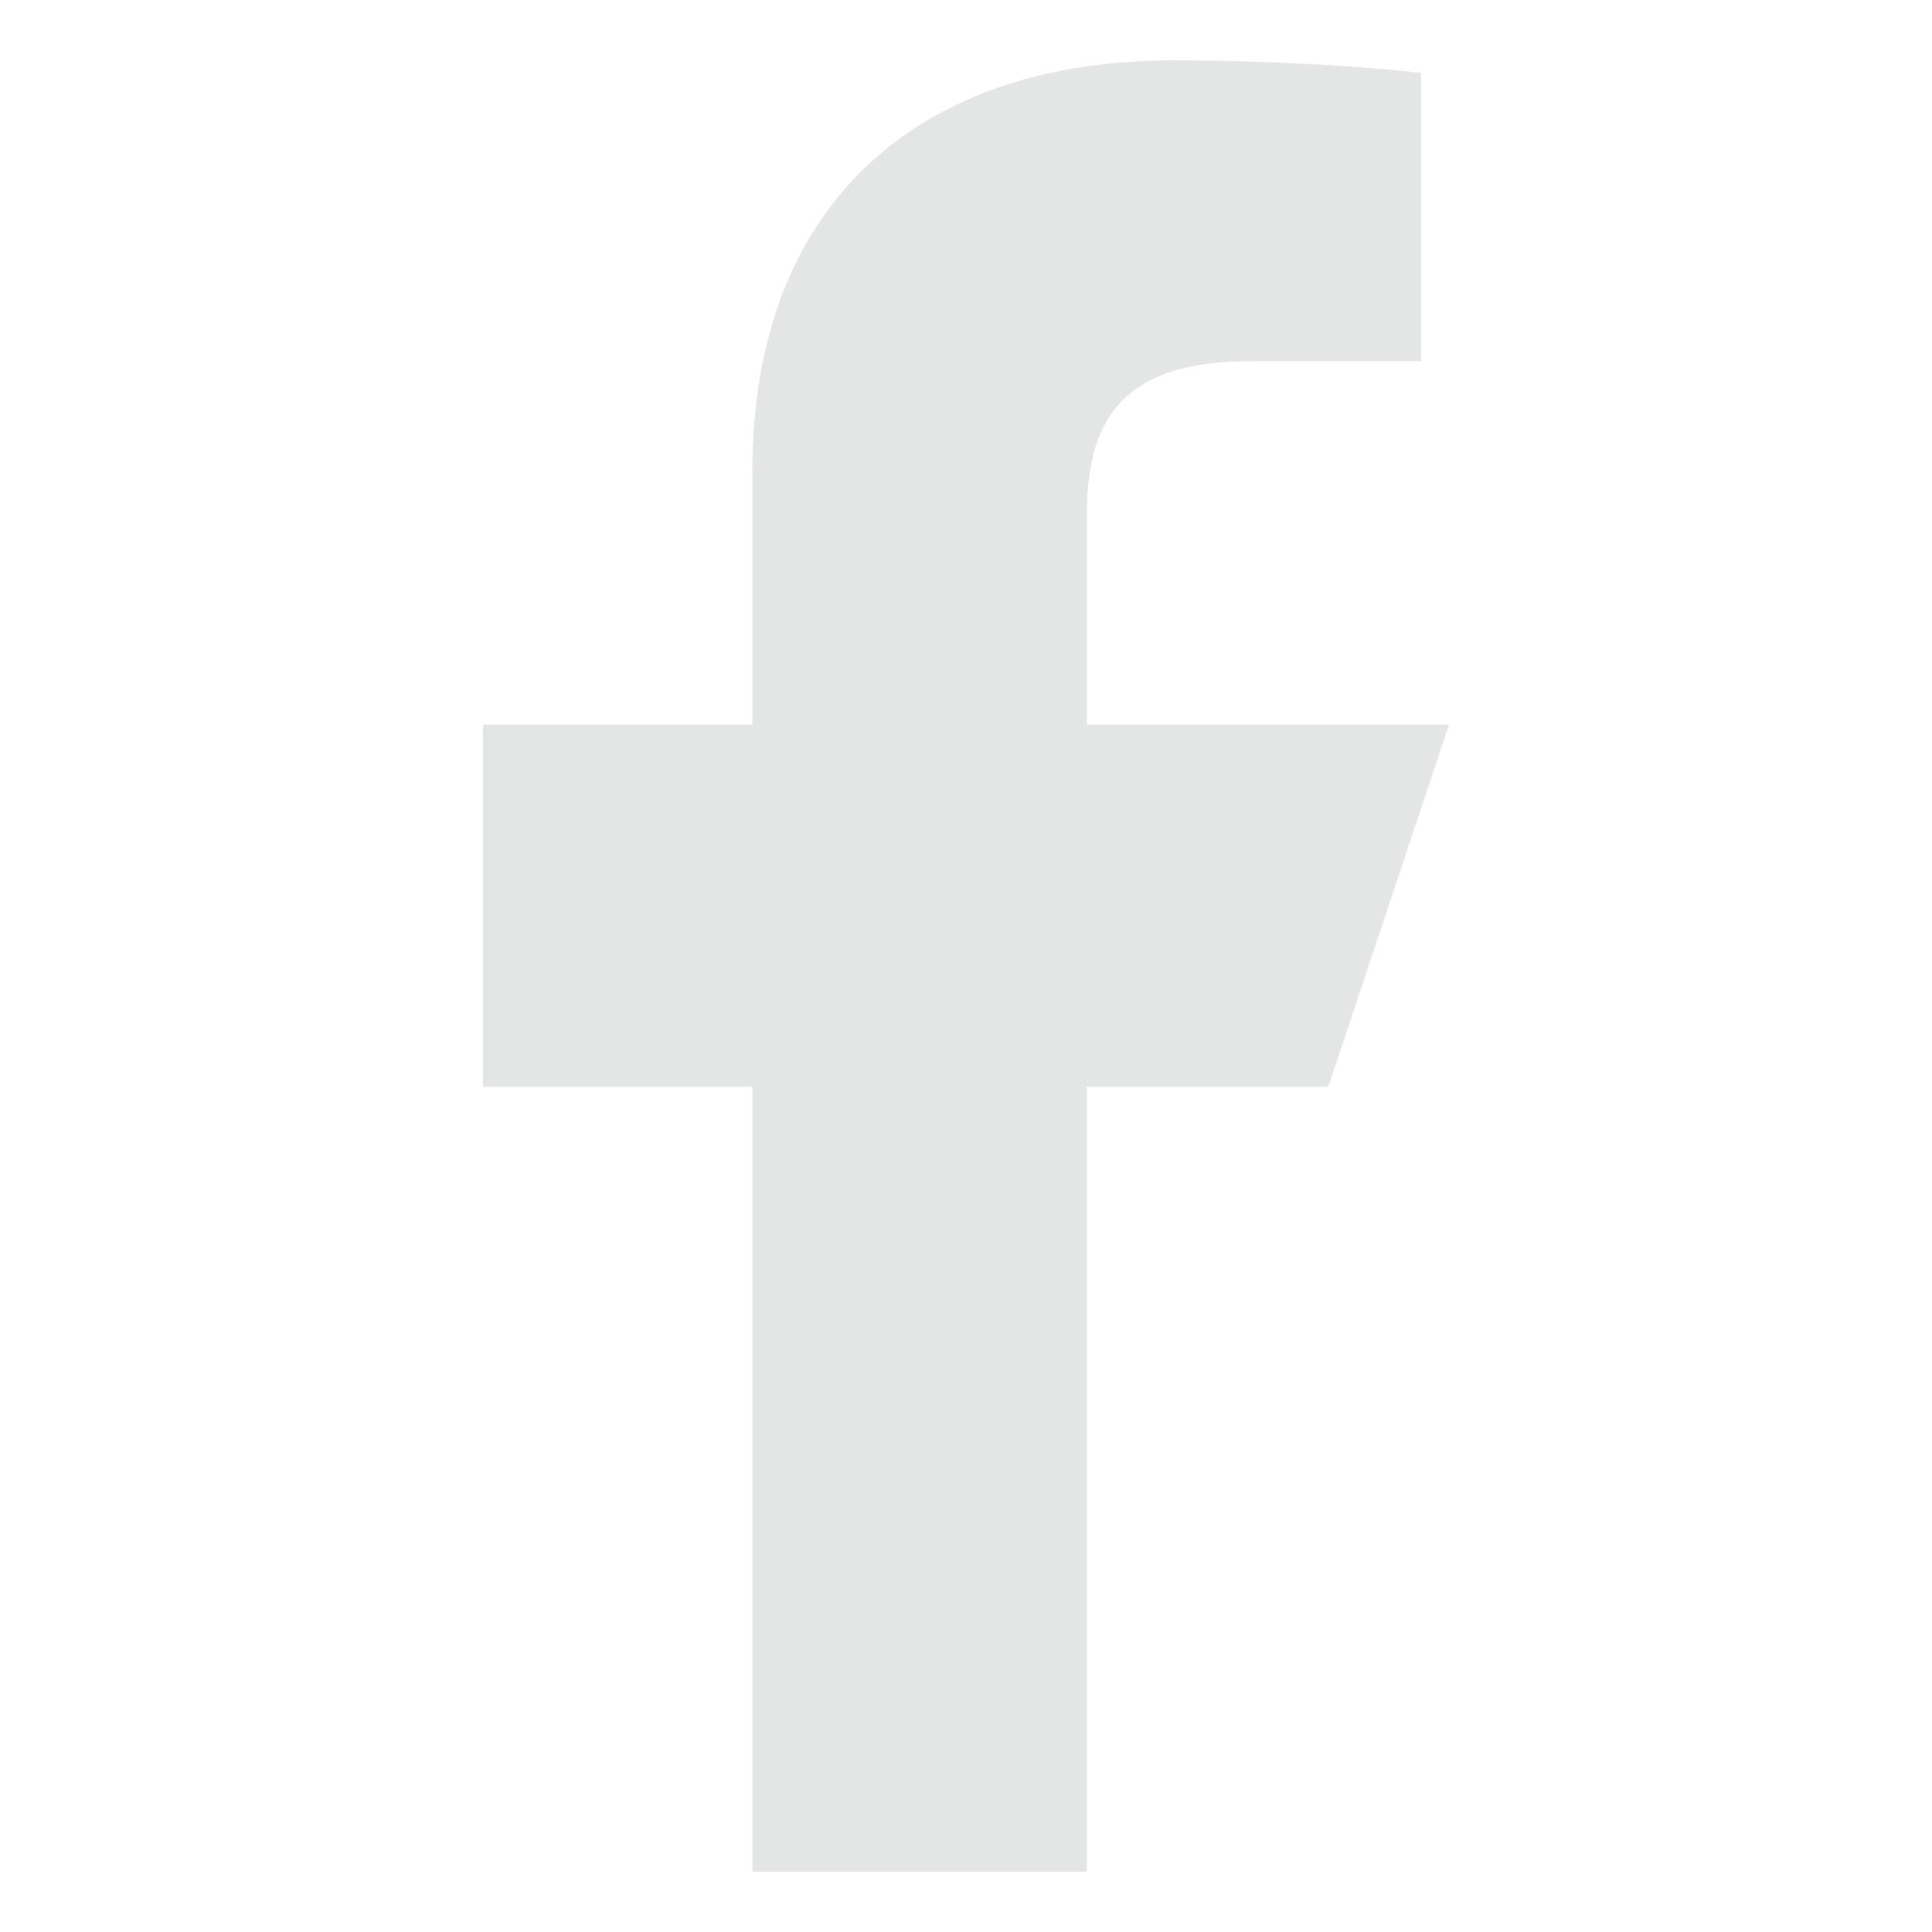 <svg xmlns="http://www.w3.org/2000/svg" width="64" height="64" viewBox="0 0 64 64"><path fill="#e4e5e5" d="M24.924 62V36H16V24h8.924v-8.38C24.924 6.492 30.704 2 38.847 2c3.9 0 7.253.29 8.23.42v9.54l-5.648.003C37 11.963 36 14.067 36 17.155V24h12l-4 12h-8v26H24.924z"/></svg>